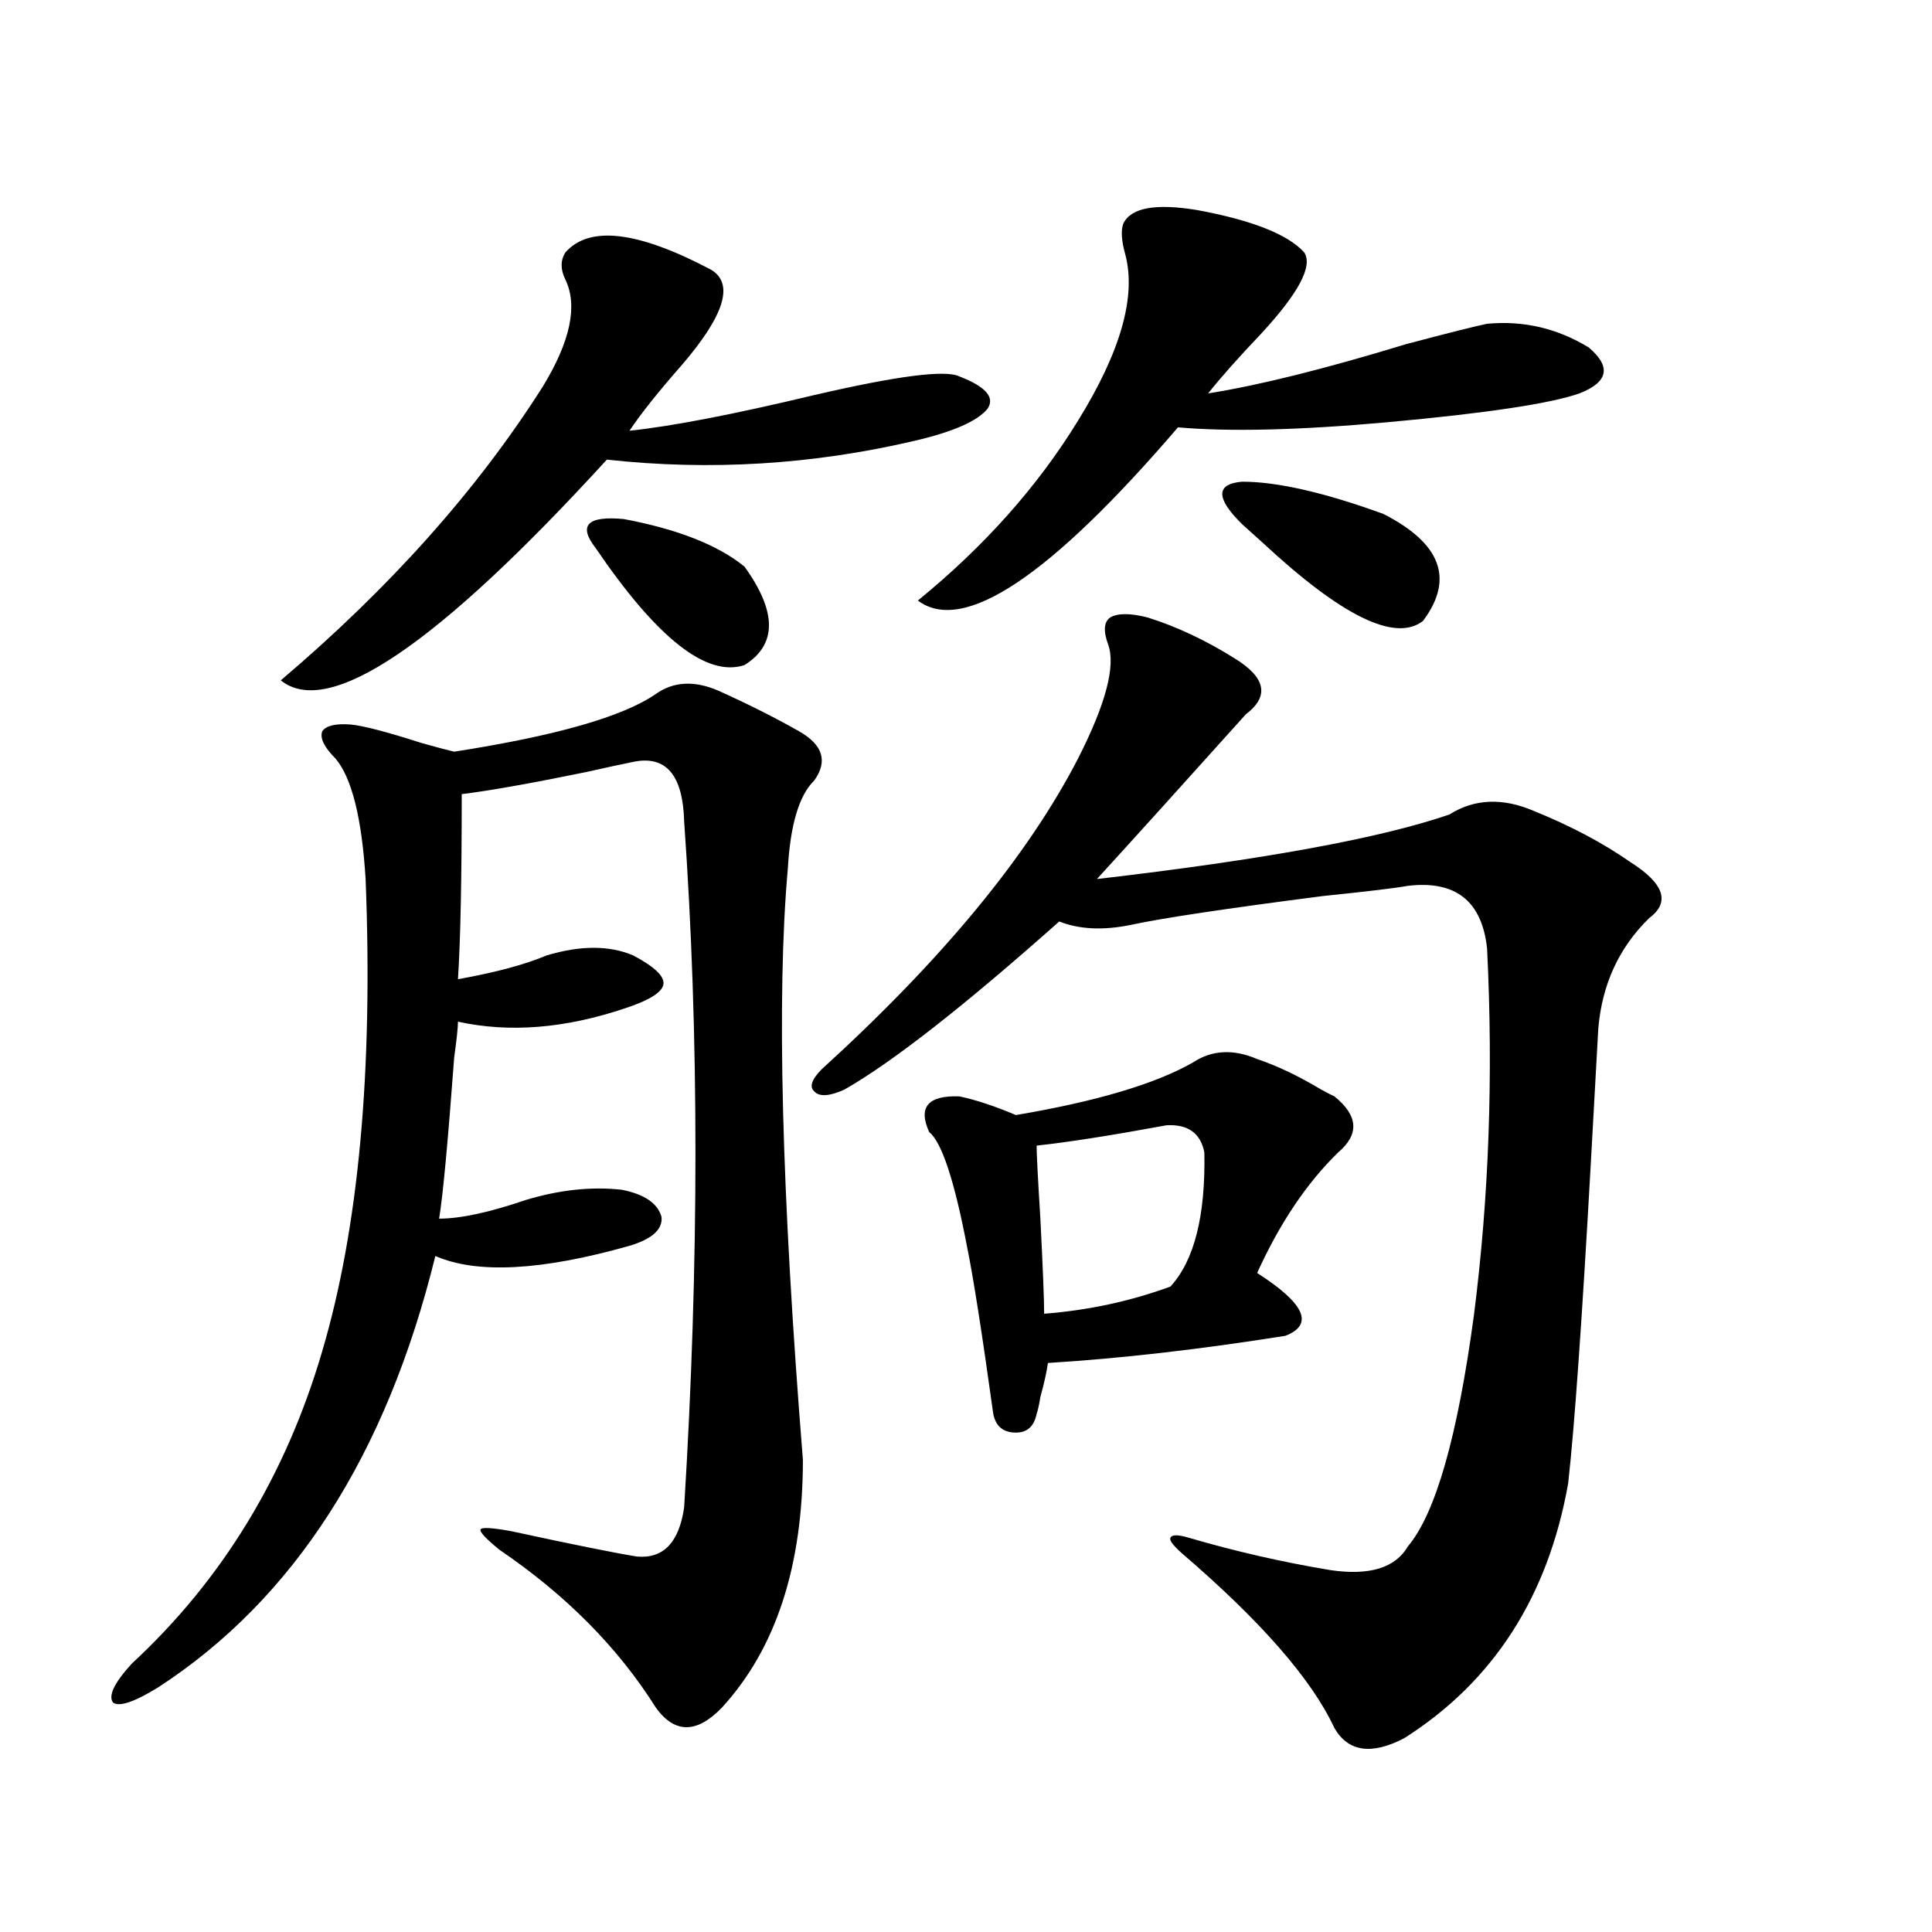 <?xml version="1.0" encoding="utf-8"?>
<!-- Generator: Adobe Illustrator 16.0.0, SVG Export Plug-In . SVG Version: 6.00 Build 0)  -->
<!DOCTYPE svg PUBLIC "-//W3C//DTD SVG 1.1//EN" "http://www.w3.org/Graphics/SVG/1.1/DTD/svg11.dtd">
<svg version="1.1" id="图层_1" xmlns="http://www.w3.org/2000/svg" xmlns:xlink="http://www.w3.org/1999/xlink" x="0px" y="0px"
	 width="1000px" height="1000px" viewBox="0 0 1000 1000" enable-background="new 0 0 1000 1000" xml:space="preserve">
<path d="M415.575,755.57c0,55.083-13.993,97.848-41.95,128.32c-13.018,13.473-24.39,13.473-34.146,0
	c-19.512-31.063-46.508-58.31-80.974-81.738c-7.164-5.85-10.411-9.365-9.756-10.547c0.641-1.167,5.854-0.879,15.609,0.879
	c32.515,7.031,54.298,11.426,65.364,13.184c13.658,1.182,21.783-7.319,24.39-25.488c7.805-126.563,7.805-244.912,0-355.078
	c-0.655-24.019-9.436-34.277-26.341-30.762c-5.854,1.182-13.993,2.939-24.39,5.273c-28.627,5.864-50.09,9.668-64.389,11.426
	c0,43.945-0.655,75.889-1.951,95.801c19.512-3.516,34.786-7.607,45.853-12.305c17.561-5.273,32.515-5.273,44.877,0
	c11.052,5.864,16.25,10.85,15.609,14.941c-0.655,4.106-7.164,8.213-19.512,12.305c-31.219,10.547-60.166,12.896-86.827,7.031
	c0,2.939-0.655,9.092-1.951,18.457c-3.262,43.945-5.854,71.782-7.805,83.496c11.051,0,26.005-3.213,44.876-9.668
	c17.561-5.273,34.146-7.031,49.755-5.273c11.707,2.349,18.536,7.031,20.487,14.063c0.641,6.455-4.878,11.426-16.585,14.941
	c-45.532,12.896-79.022,14.653-100.485,5.273c-25.365,103.135-73.169,177.539-143.411,223.242
	c-12.363,7.608-20.167,10.245-23.414,7.91c-2.607-3.516,0.64-10.258,9.756-20.215c46.828-43.354,79.663-97.256,98.534-161.719
	c18.856-63.857,26.341-145.308,22.438-244.336c-1.951-31.641-7.165-52.432-15.609-62.402c-5.854-5.85-8.14-10.547-6.829-14.063
	c1.951-2.925,6.829-4.092,14.634-3.516c6.494,0.591,18.856,3.818,37.072,9.668c8.445,2.349,13.978,3.818,16.585,4.395
	c52.681-8.198,87.467-18.154,104.387-29.883c9.101-6.44,19.832-7.031,32.194-1.758c15.609,7.031,29.588,14.063,41.95,21.094
	c12.348,7.031,14.954,15.532,7.805,25.488c-7.805,7.622-12.362,22.852-13.658,45.703
	C401.917,515.341,404.509,617.294,415.575,755.57z M367.771,139.457c12.348,7.031,7.47,23.442-14.634,49.219
	c-12.362,14.063-21.463,25.488-27.316,34.277c22.104-2.334,53.978-8.486,95.607-18.457c42.926-9.956,67.956-13.184,75.12-9.668
	c13.658,5.273,18.536,10.85,14.634,16.699c-5.213,6.455-17.896,12.017-38.048,16.699c-52.682,12.305-105.698,15.532-159.021,9.668
	c-87.802,96.104-144.066,134.185-168.776,114.258c56.584-48.037,101.781-98.726,135.606-152.051
	c14.299-23.428,18.201-41.885,11.707-55.371c-2.606-5.273-2.606-9.956,0-14.063C304.999,116.605,330.044,119.545,367.771,139.457z
	 M308.261,283.598c-9.115-11.714-4.237-16.699,14.634-14.941c27.957,5.273,48.779,13.486,62.438,24.609
	c16.905,23.442,16.905,40.43,0,50.977C365.82,350.697,340.12,330.482,308.261,283.598z M594.107,319.633
	c14.954,4.697,29.908,11.729,44.877,21.094c16.25,9.971,18.201,19.639,5.854,29.004c-33.17,36.914-58.87,65.342-77.071,85.254
	c85.852-9.956,146.658-21.094,182.435-33.398c13.003-8.198,27.637-8.789,43.901-1.758c18.856,7.622,35.441,16.411,49.755,26.367
	c17.561,11.138,20.808,20.806,9.756,29.004c-15.609,15.244-24.39,34.277-26.341,57.129c-0.655,11.729-1.951,35.156-3.902,70.313
	c-4.558,81.45-8.46,136.533-11.707,165.234c-10.411,58.585-38.703,102.53-84.876,131.836c-16.92,8.789-28.947,7.031-36.097-5.273
	c-11.707-25.199-38.048-55.371-79.022-90.527c-4.558-4.092-6.509-6.729-5.854-7.91c0.641-1.758,3.902-1.758,9.756,0
	c24.055,7.031,48.444,12.607,73.169,16.699c20.152,2.939,33.49-1.167,39.999-12.305c14.299-16.987,25.686-56.826,34.146-119.531
	c7.805-60.933,10.076-124.214,6.829-189.844c-2.606-24.609-16.265-35.444-40.975-32.52c-6.509,1.182-21.143,2.939-43.901,5.273
	c-50.09,6.455-83.26,11.426-99.51,14.941c-14.313,2.939-26.676,2.349-37.072-1.758c-49.435,43.945-86.507,72.949-111.217,87.012
	c-7.805,3.516-13.018,3.818-15.609,0.879c-2.606-2.334-1.311-6.152,3.902-11.426c62.438-56.826,106.659-110.439,132.68-160.84
	c14.299-28.125,19.512-47.749,15.609-58.887c-2.606-7.031-2.286-11.714,0.976-14.063
	C578.498,317.299,584.992,317.299,594.107,319.633z M675.081,130.668c4.543,7.031-2.927,21.094-22.438,42.188
	c-11.707,12.305-20.822,22.563-27.316,30.762c26.006-4.092,60.151-12.593,102.437-25.488c22.104-5.85,36.097-9.365,41.95-10.547
	c18.856-1.758,36.417,2.349,52.682,12.305c11.707,9.971,10.076,17.881-4.878,23.73c-14.969,5.273-48.139,10.259-99.51,14.941
	c-45.532,4.106-81.629,4.985-108.29,2.637c-66.34,77.344-111.217,107.227-134.631,89.648c34.466-28.125,62.103-59.175,82.925-93.164
	c22.104-35.732,30.243-64.448,24.39-86.133c-1.951-7.031-2.286-12.305-0.976-15.82c3.902-8.198,16.585-10.547,38.048-7.031
	C648.085,113.969,666.621,121.303,675.081,130.668z M617.521,549.906c9.756-6.44,20.808-7.031,33.17-1.758
	c10.396,3.516,21.463,8.789,33.17,15.82c3.247,1.758,5.519,2.939,6.829,3.516c12.348,9.971,13.003,19.639,1.951,29.004
	c-16.265,15.82-30.243,36.626-41.95,62.402c24.71,15.82,29.588,26.67,14.634,32.52c-44.236,7.031-85.211,11.729-122.924,14.063
	c-0.655,4.697-1.951,10.547-3.902,17.578c-0.655,4.106-1.311,7.031-1.951,8.789c-1.311,6.455-4.878,9.668-10.731,9.668
	c-6.509,0-10.411-3.213-11.707-9.668c-5.854-42.188-10.411-71.191-13.658-87.012c-6.509-33.975-13.018-53.613-19.512-58.887
	c-5.854-12.881-0.655-19.033,15.609-18.457c8.445,1.758,18.201,4.985,29.268,9.668C567.432,570.121,598.01,561.044,617.521,549.906z
	 M603.863,582.426c-28.627,5.273-51.065,8.789-67.315,10.547c0,4.106,0.641,16.699,1.951,37.793
	c1.296,25.791,1.951,42.188,1.951,49.219c22.759-1.758,44.542-6.44,65.364-14.063c12.348-13.472,18.201-36.611,17.561-69.434
	C621.424,586.532,614.915,581.85,603.863,582.426z M642.887,271.293c-13.658-13.472-13.658-20.791,0-21.973
	c18.201,0,42.591,5.576,73.169,16.699c29.908,15.244,36.737,33.701,20.487,55.371c-14.313,11.138-41.95-2.334-82.925-40.43
	C649.061,276.869,645.479,273.642,642.887,271.293z"/>
</svg>
